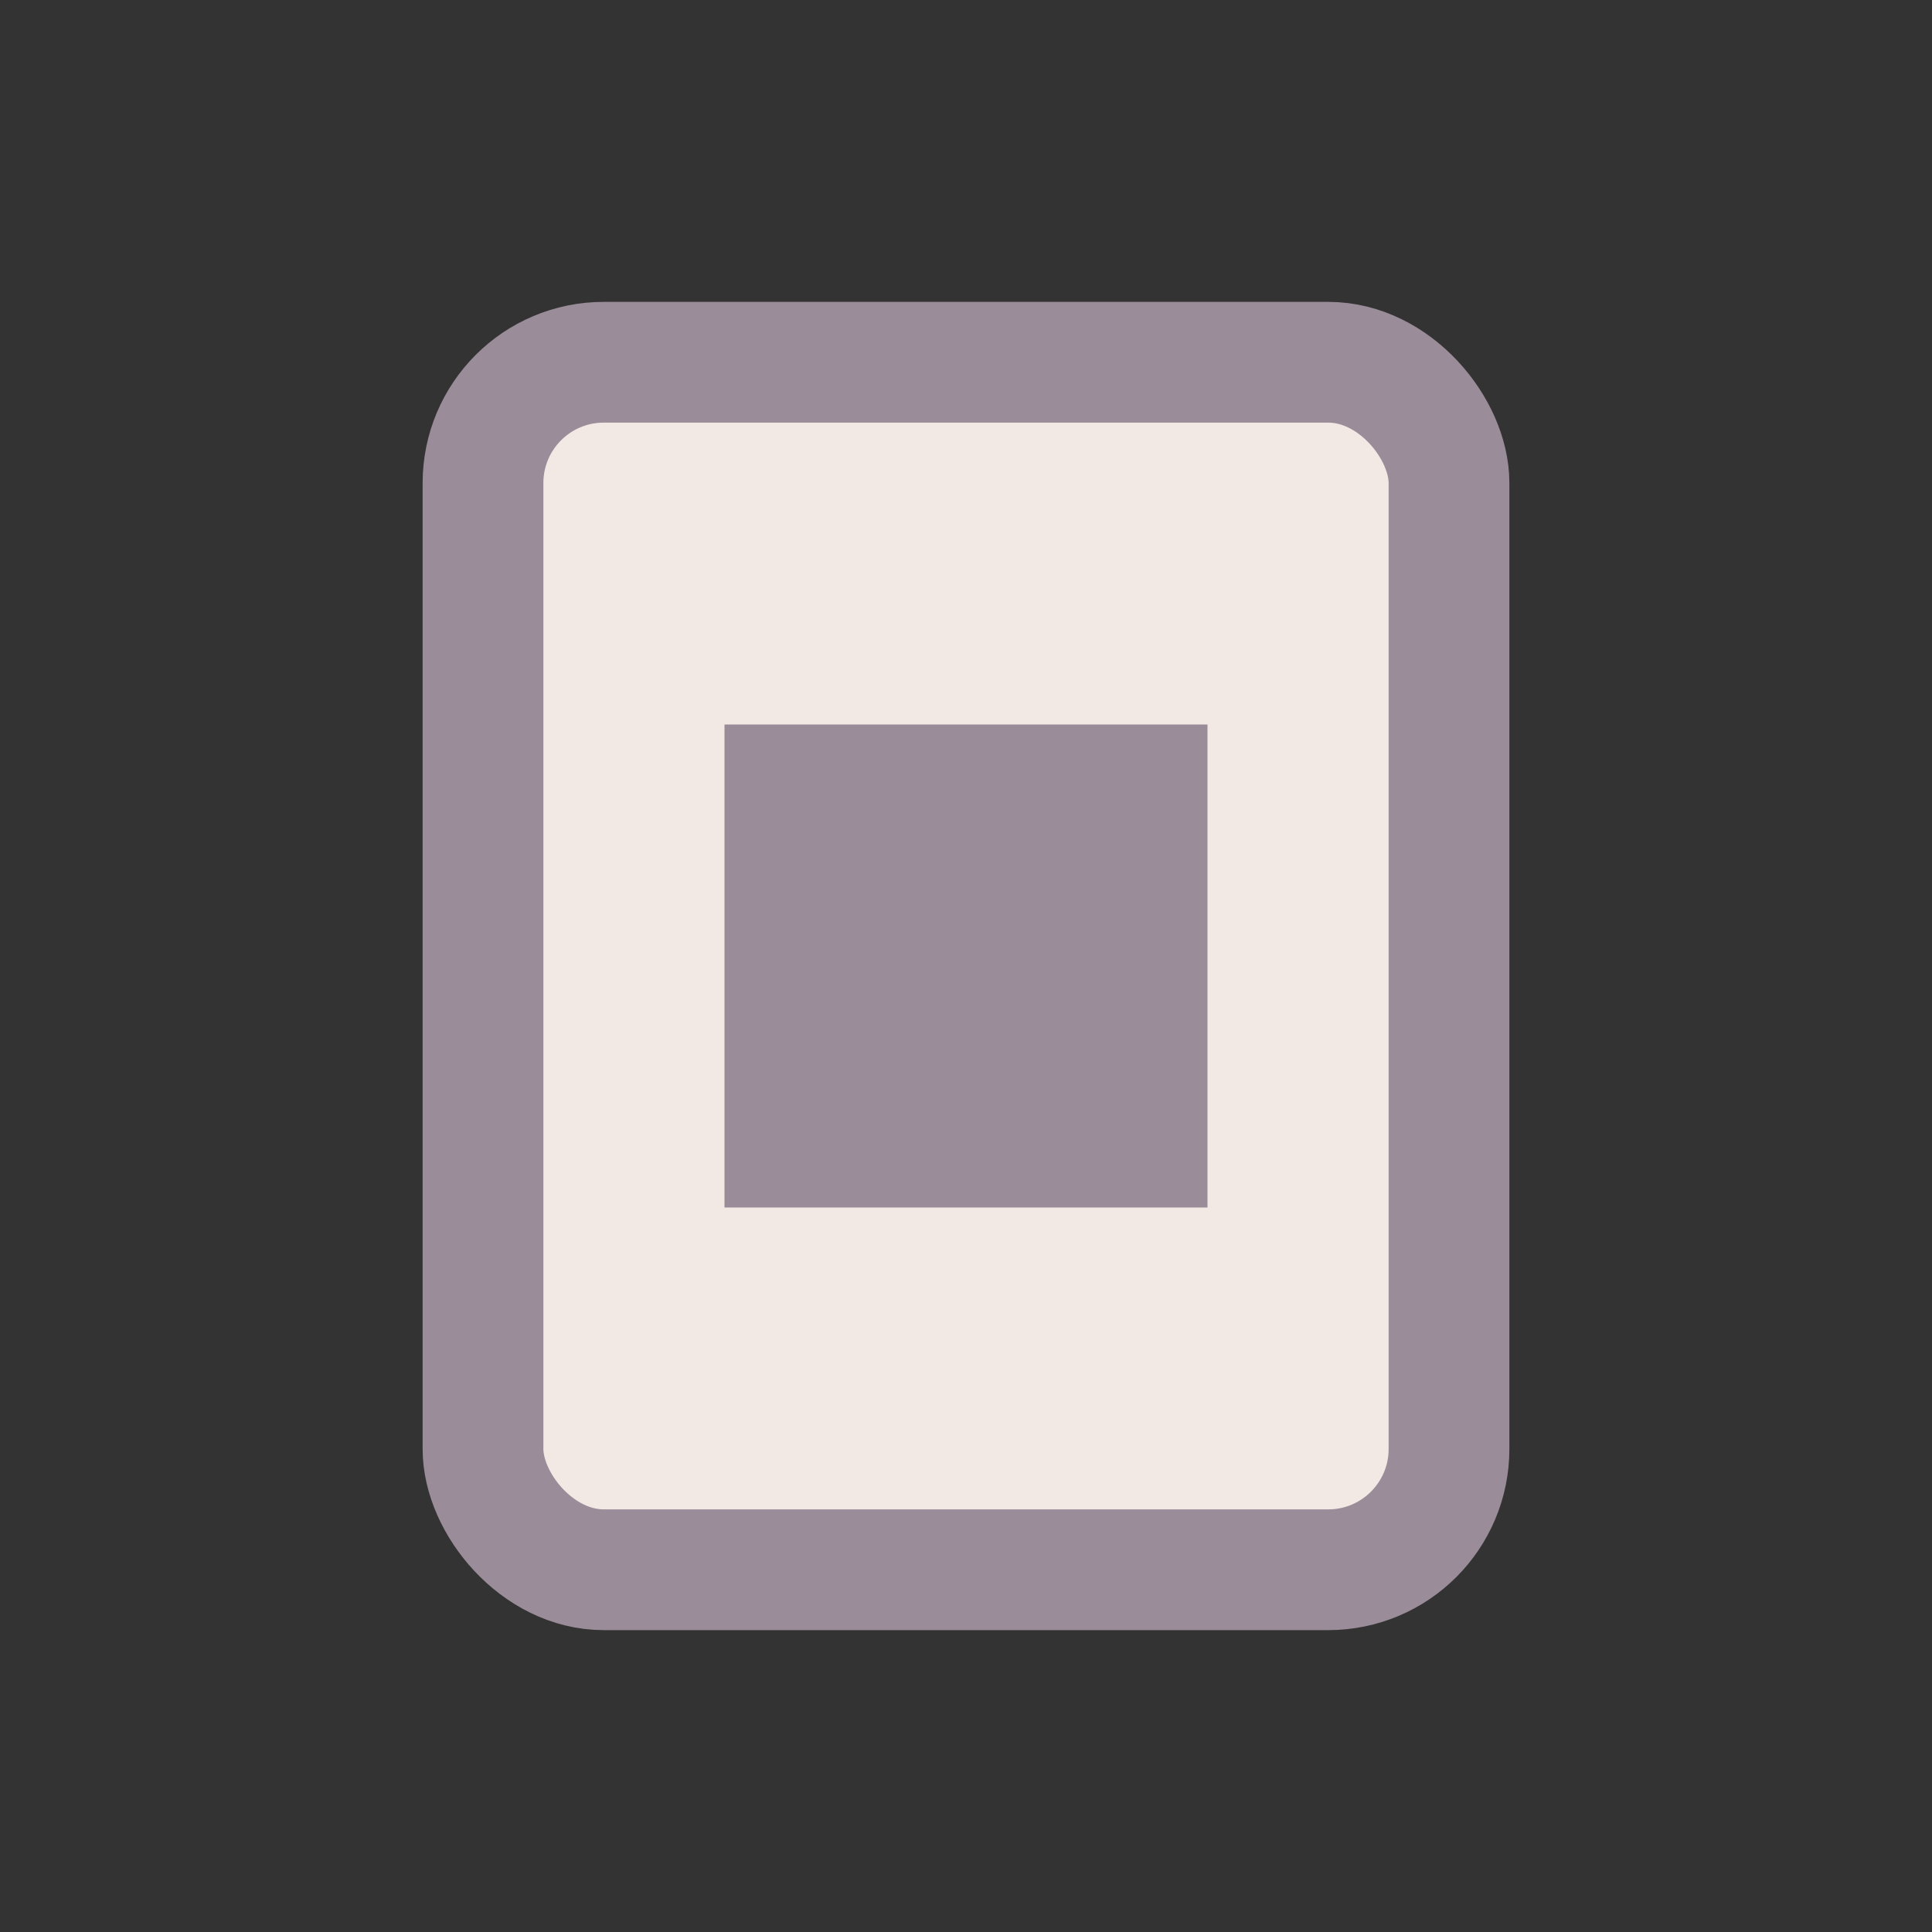 <?xml version="1.0" encoding="UTF-8"?>
<svg xmlns="http://www.w3.org/2000/svg" width="32" height="32" viewBox="0 0 32 32"><rect x="0" y="0" width="32" height="32" fill="#333333" stroke="none"/><rect x="8" y="6" width="16" height="20" rx="2" fill="#F2E9E4" stroke="#9A8C98" stroke-width="2"/><rect x="12" y="12" width="8" height="8" fill="#9A8C98"/></svg>